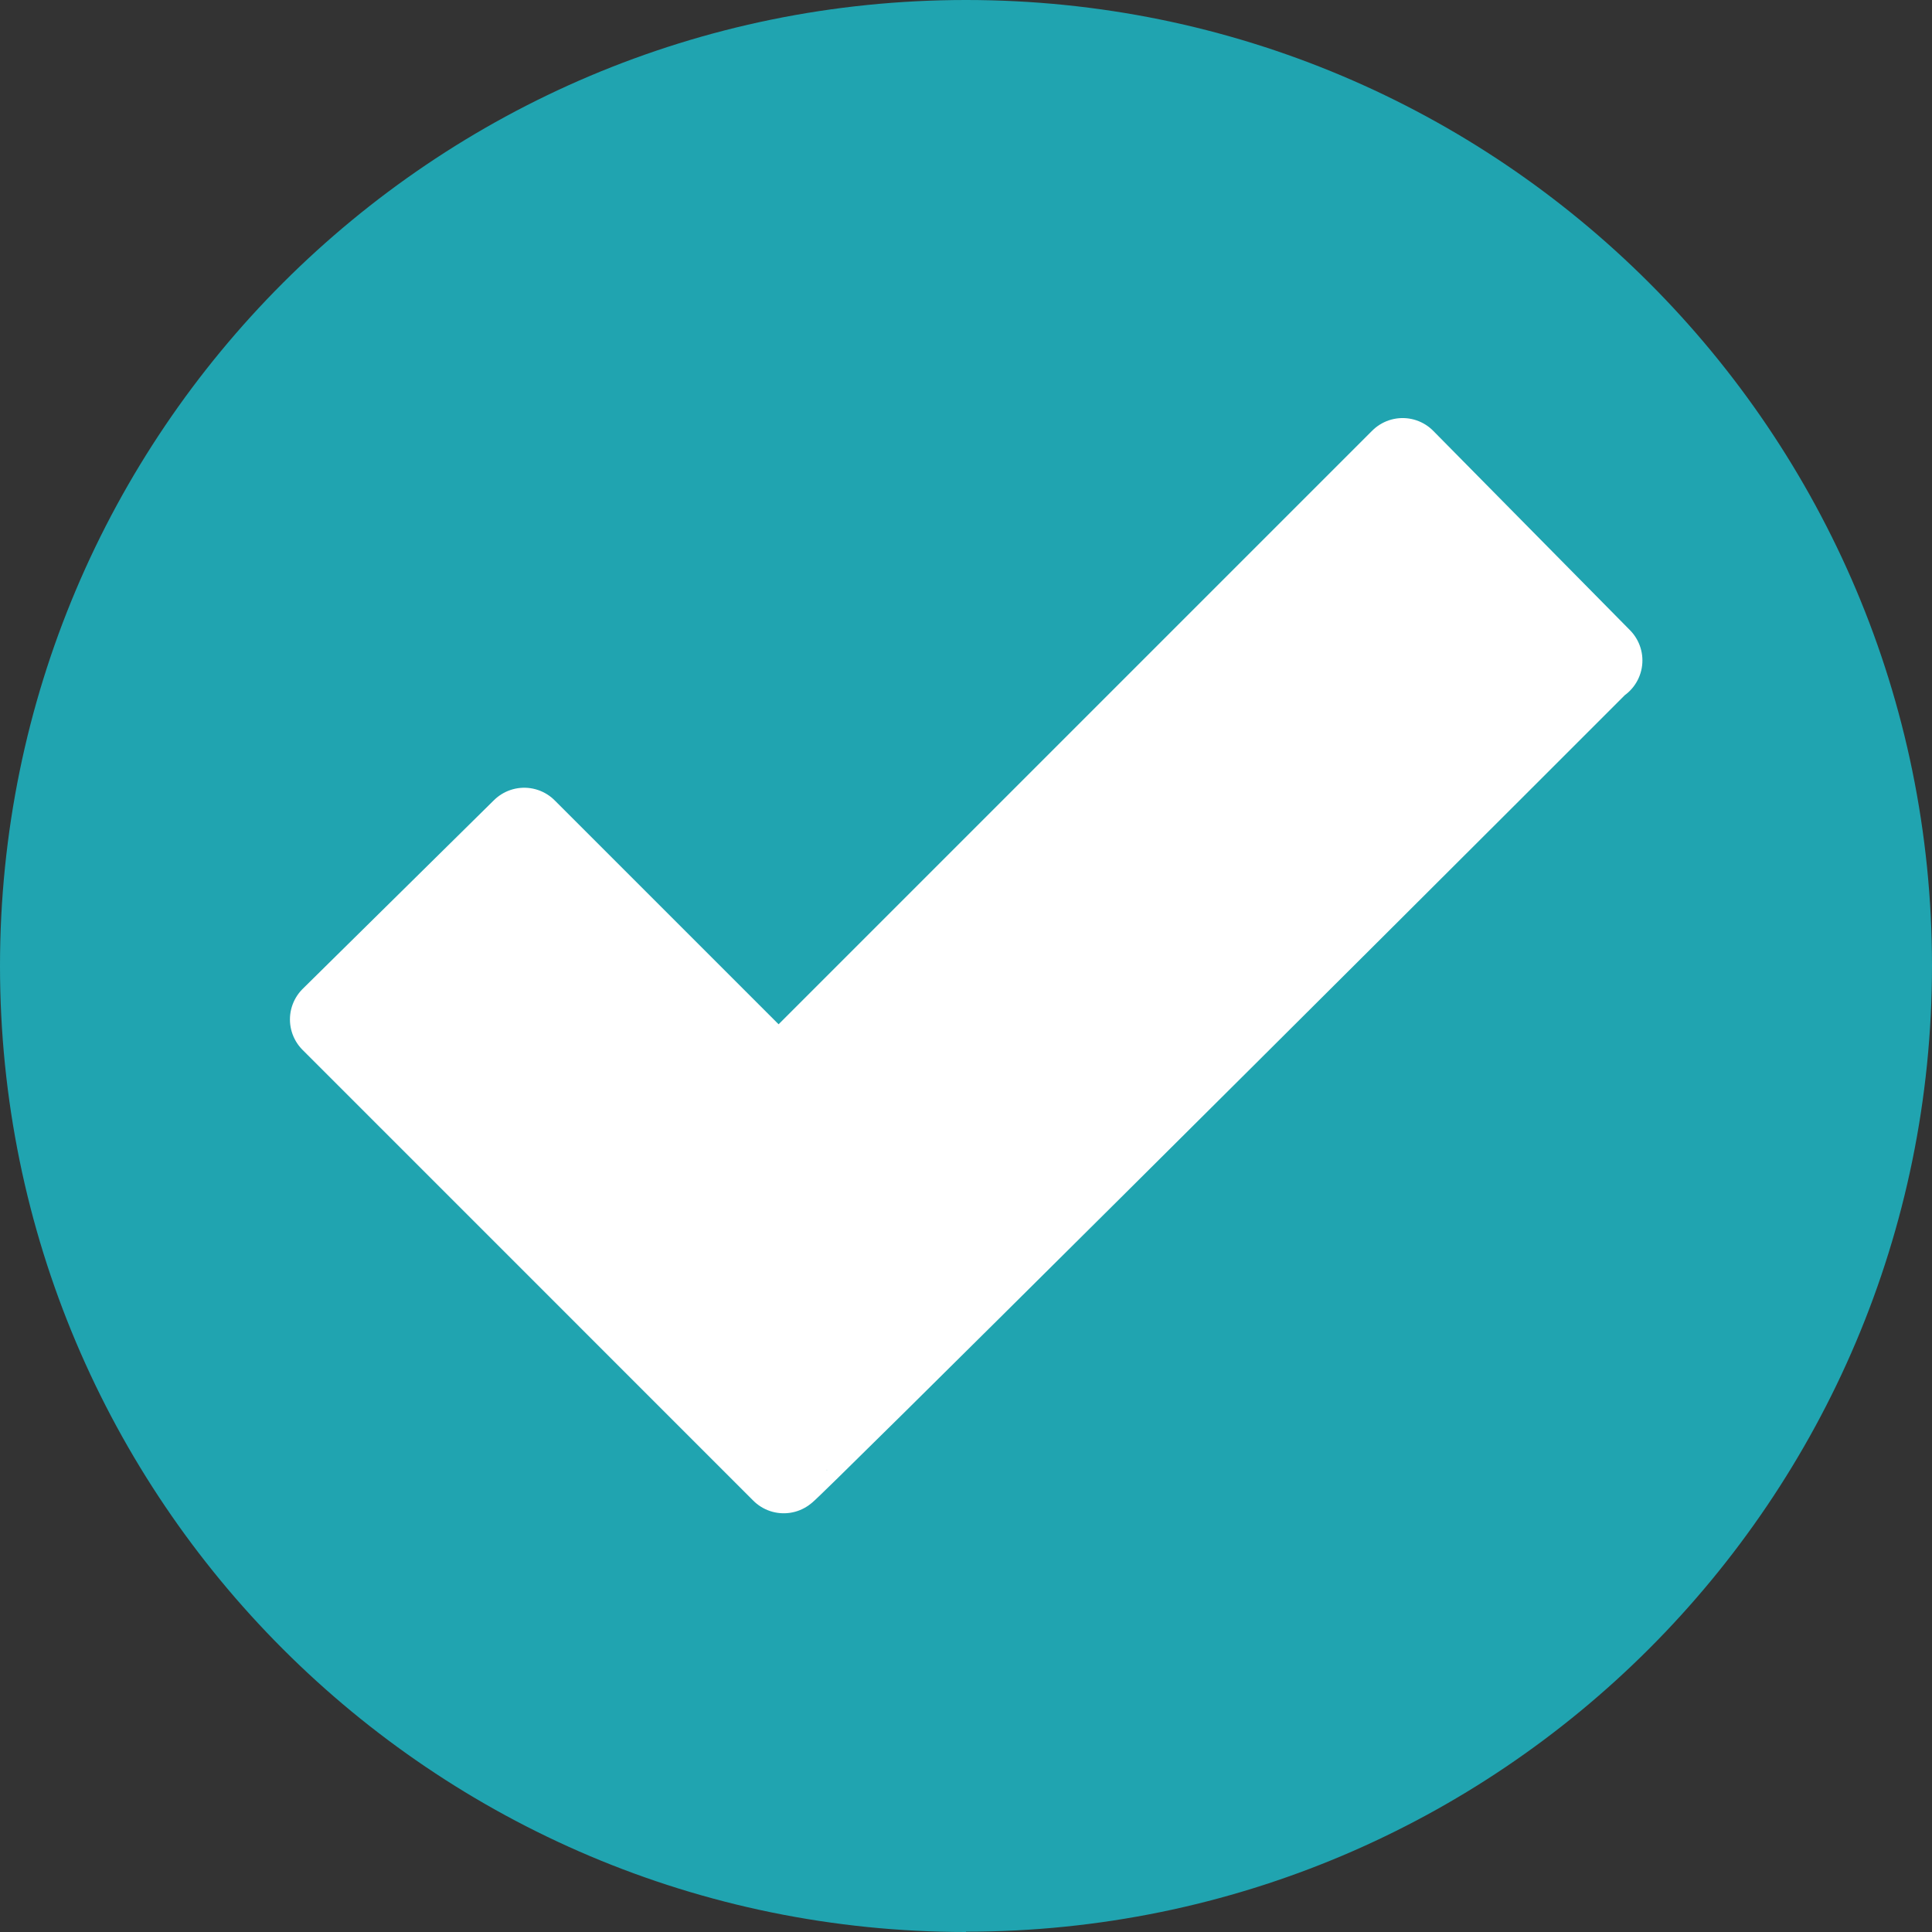 <svg width="50" height="50" viewBox="0 0 50 50" fill="none" xmlns="http://www.w3.org/2000/svg">
<rect x="0" y="0" width="50" height="50" fill="#333333" stroke="none"/>
<path d="M25 49.992C38.808 49.992 50 38.8 50 24.992C50 11.183 38.808 0 25 0C11.192 0 0 11.192 0 25C0 38.808 11.192 50 25 50" fill="#20A4B0"/>
<path d="M41.392 17.092L36.3 11.933L20.15 28.083L13.567 21.5L8.617 26.383L20.283 38.05C20.283 38.117 34.4 24.075 41.383 17.083" fill="white"/>
<path d="M41.392 17.092L36.3 11.933L20.15 28.083L13.567 21.5L8.617 26.383L20.283 38.05C20.283 38.117 34.4 24.075 41.383 17.083" stroke="white" stroke-width="2.227" stroke-linecap="round" stroke-linejoin="round"/>
</svg>
